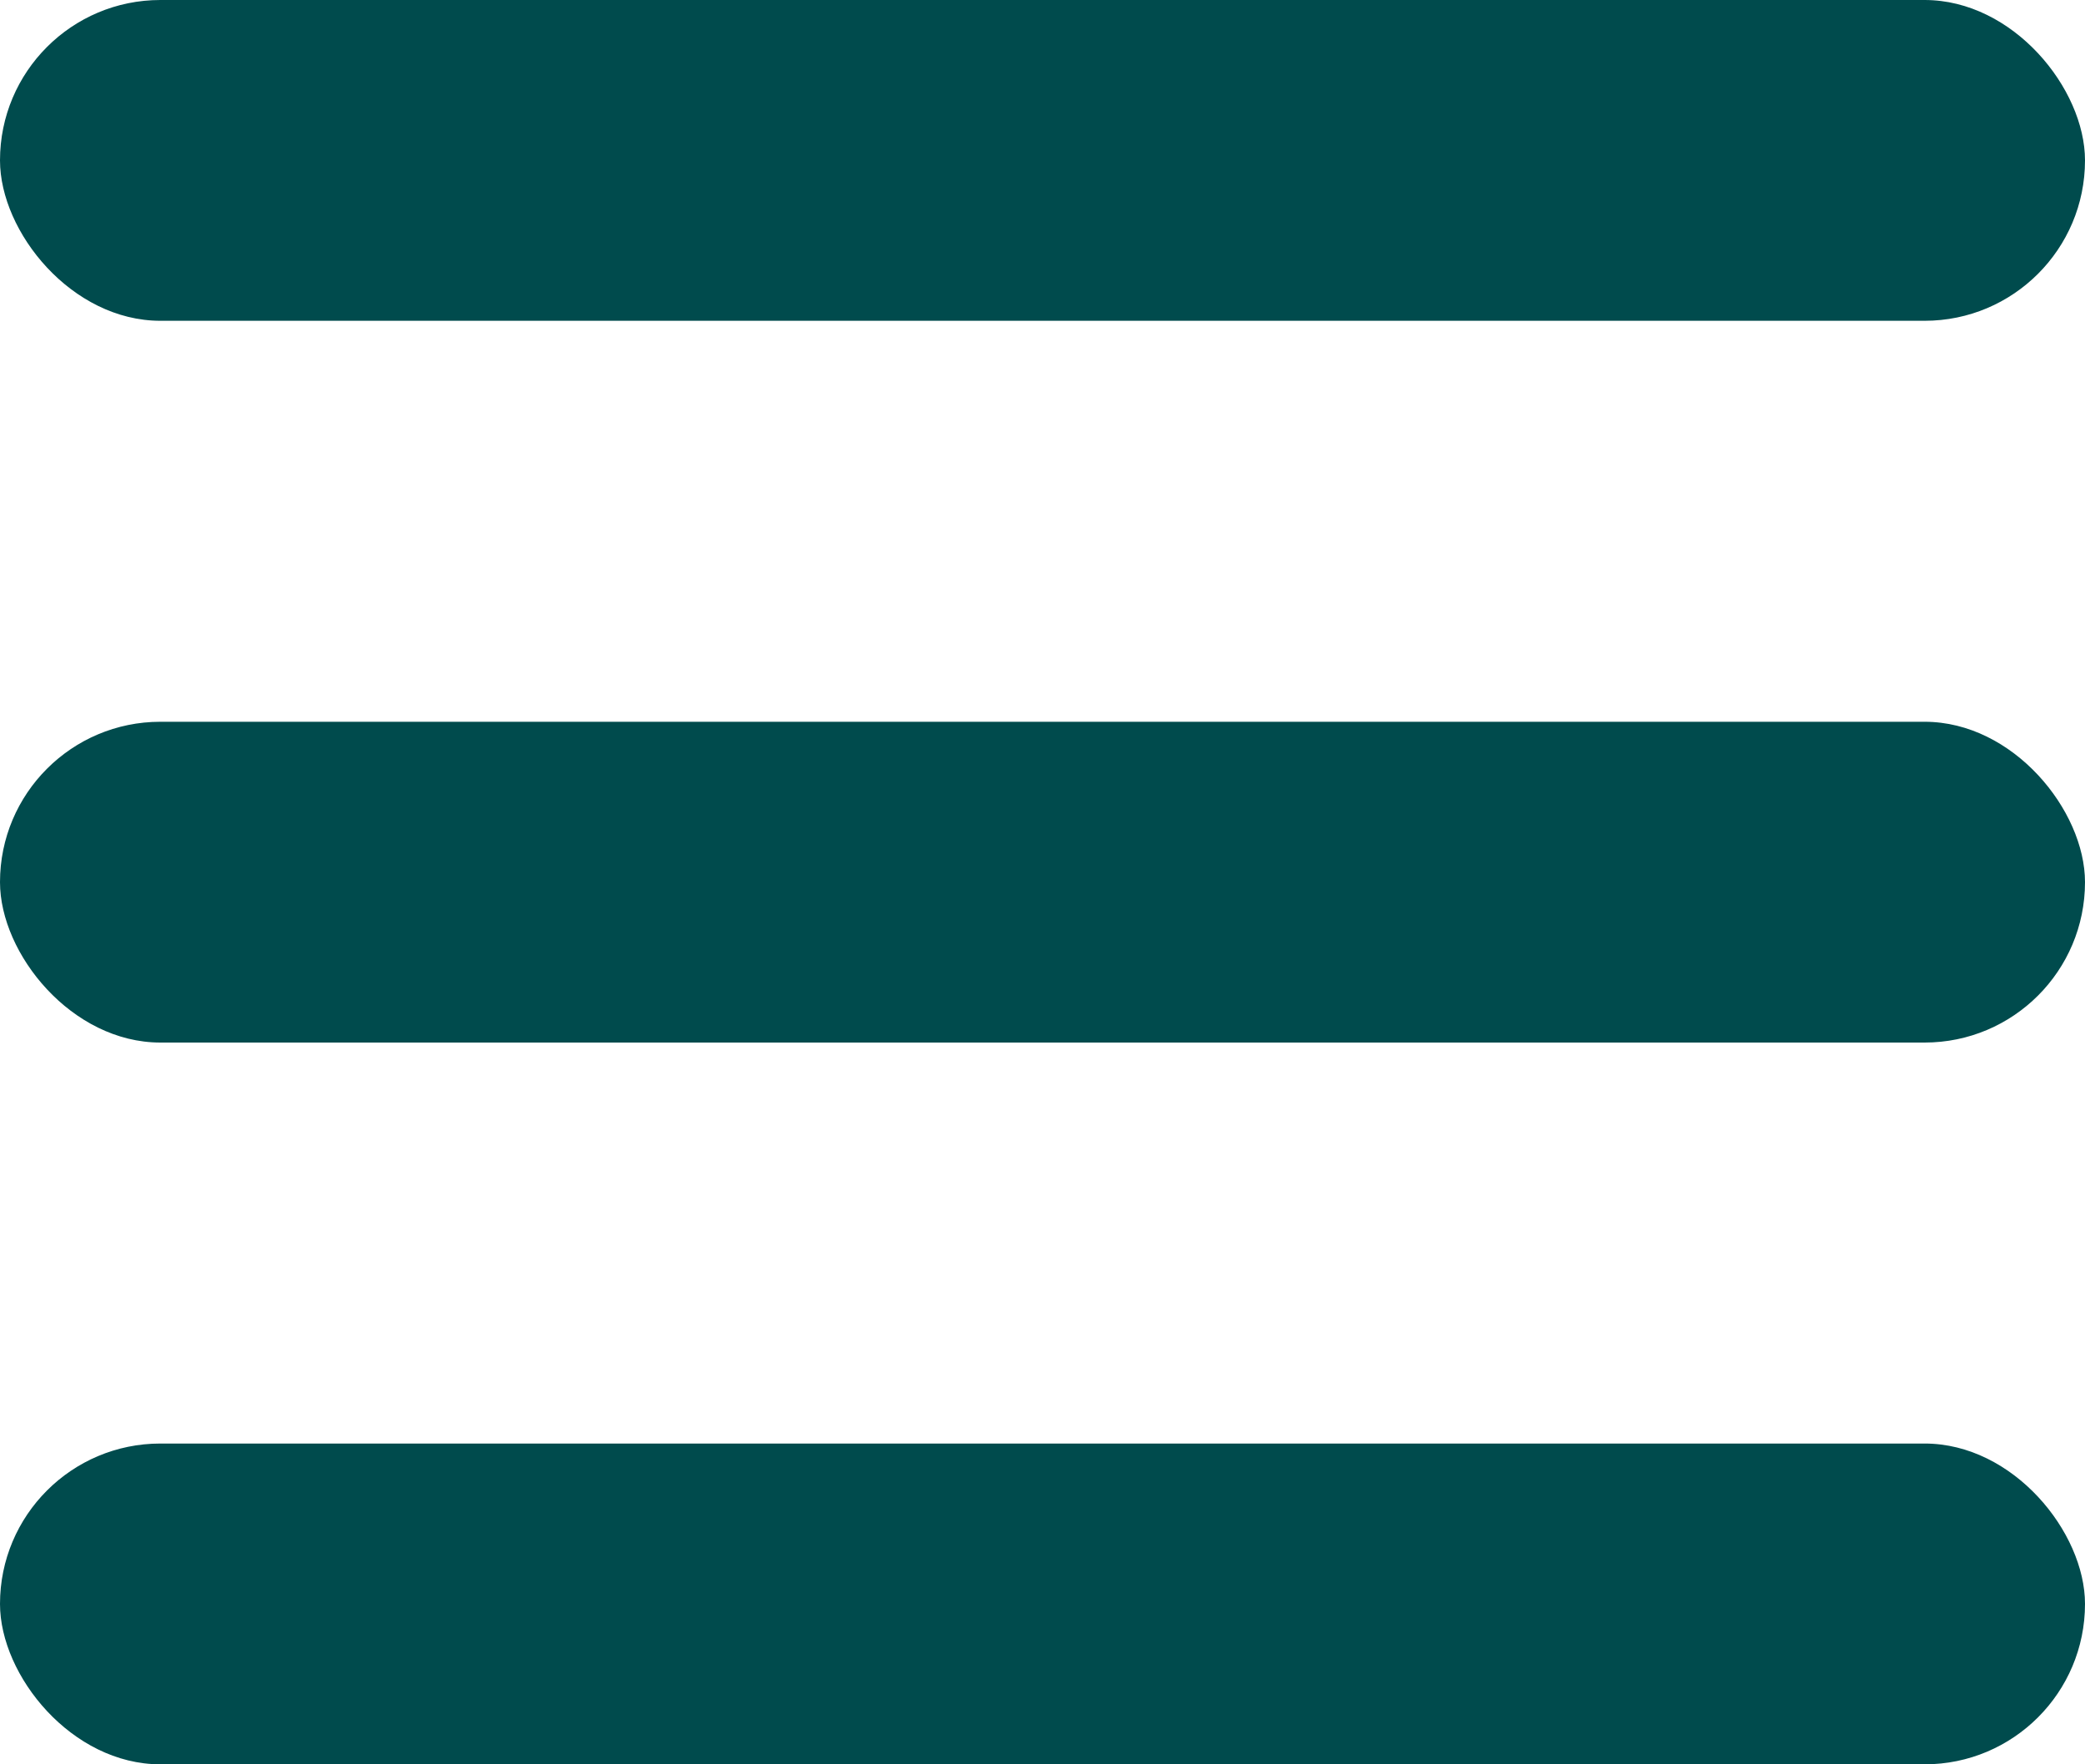 <svg height="22" viewBox="0 0 26 22" width="26" xmlns="http://www.w3.org/2000/svg"><g fill="#004b4d"><rect height="4" rx="2" width="26"/><rect height="4" rx="2" width="26" y="9"/><rect height="4" rx="2" width="26" y="18"/></g></svg>